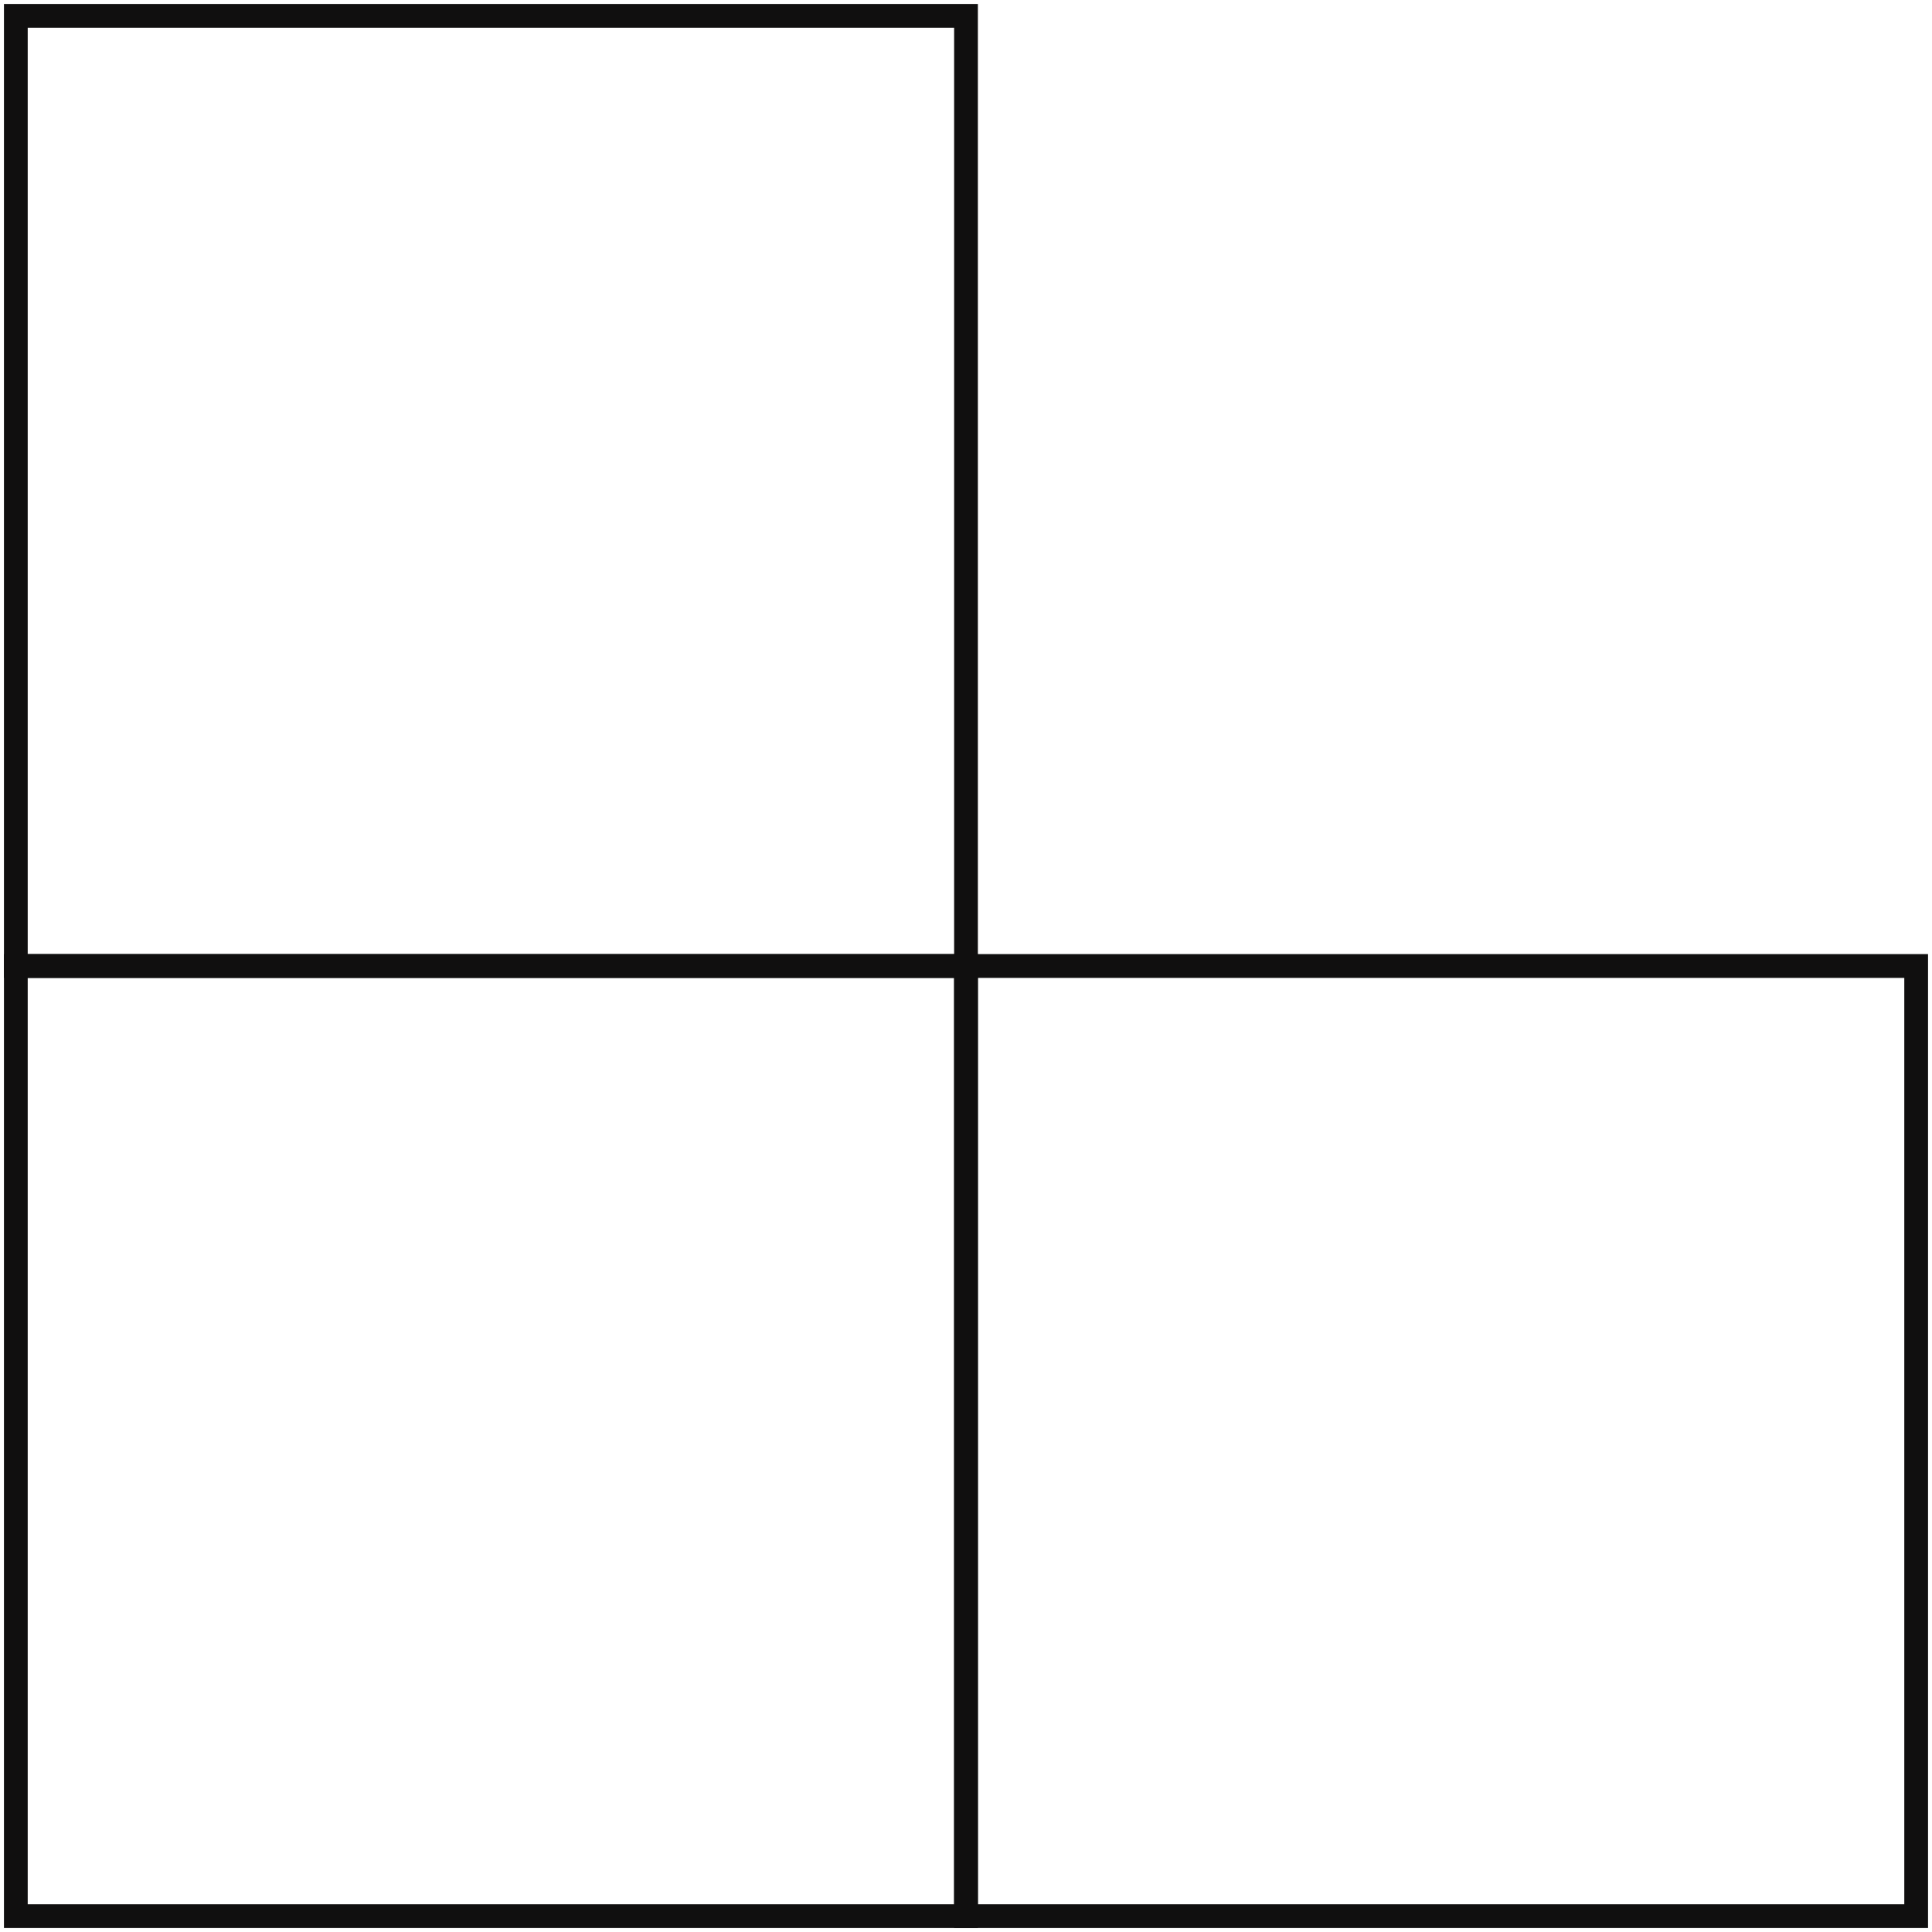 <svg width="244" height="244" viewBox="0 0 244 244" fill="none" xmlns="http://www.w3.org/2000/svg">
<rect x="2" y="122" width="120" height="120" transform="rotate(-90 2 122)" stroke="#100F0F" stroke-width="3"/>
<rect x="2" y="242" width="120" height="120" transform="rotate(-90 2 242)" stroke="#100F0F" stroke-width="3"/>
<rect x="122" y="242" width="120" height="120" transform="rotate(-90 122 242)" stroke="#100F0F" stroke-width="3"/>
</svg>

